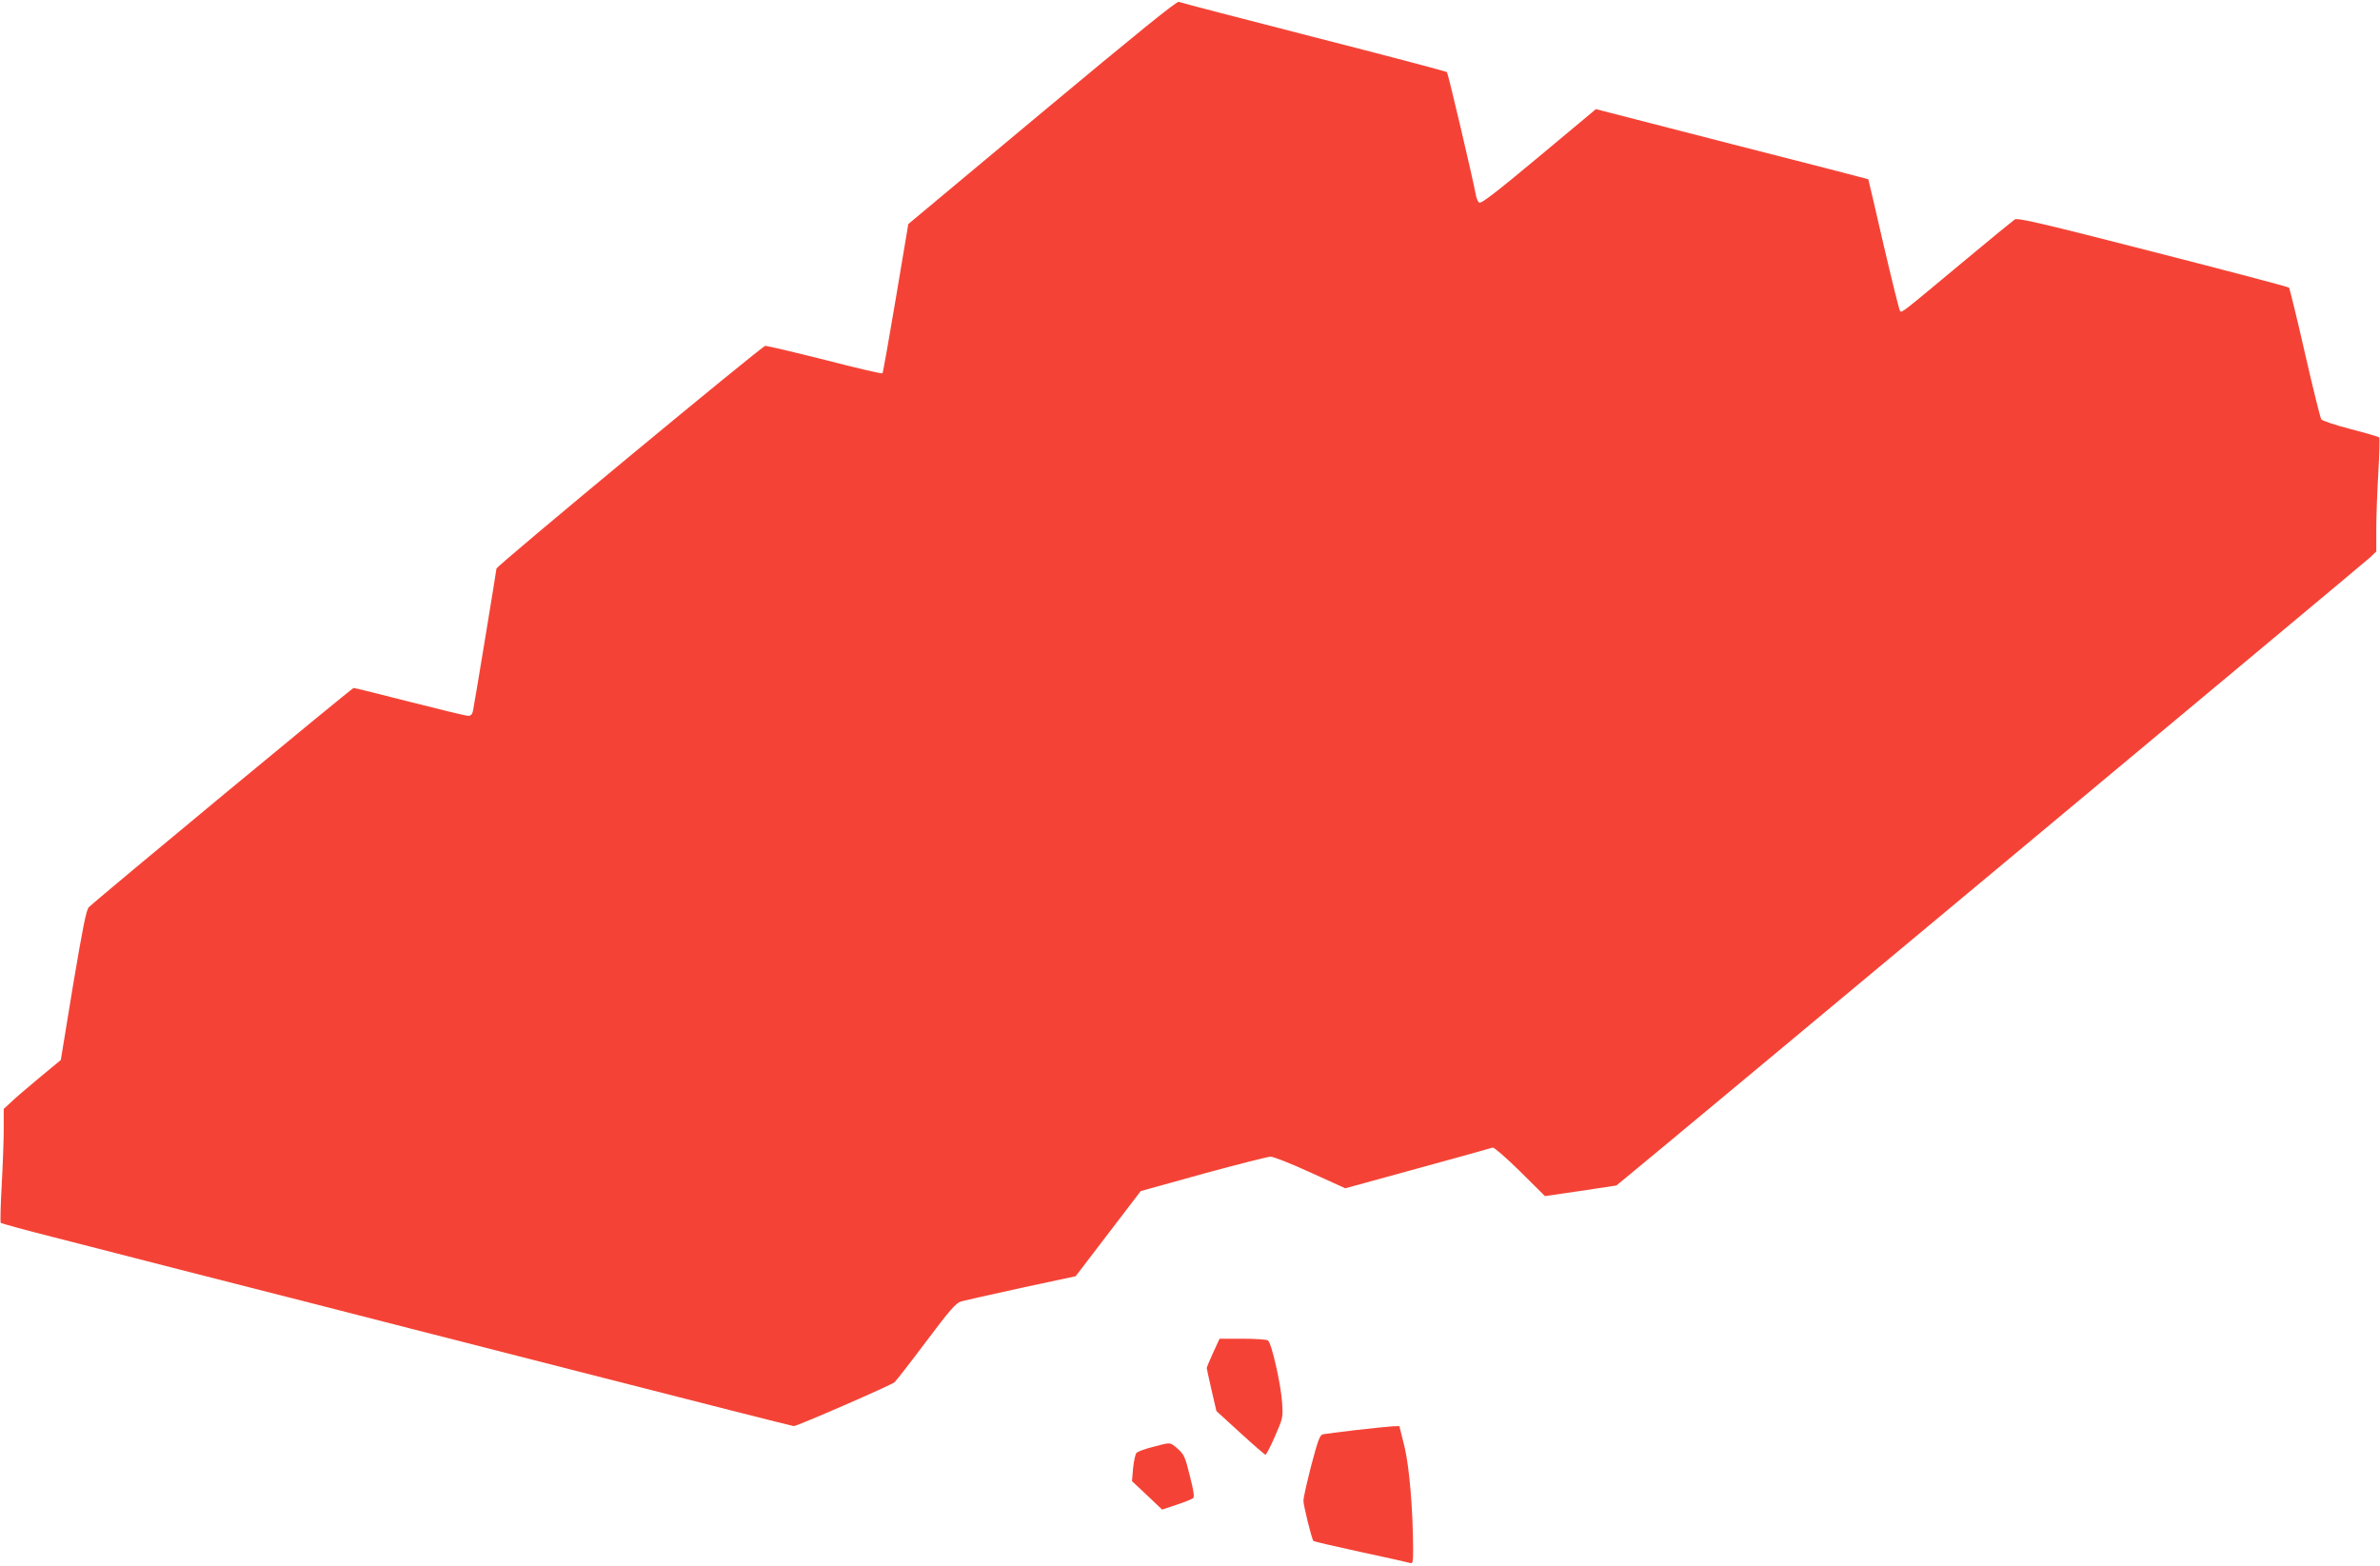 <?xml version="1.0" standalone="no"?>
<!DOCTYPE svg PUBLIC "-//W3C//DTD SVG 20010904//EN"
 "http://www.w3.org/TR/2001/REC-SVG-20010904/DTD/svg10.dtd">
<svg version="1.0" xmlns="http://www.w3.org/2000/svg"
 width="1280pt" height="842pt" viewBox="0 0 1280 842"
 preserveAspectRatio="xMidYMid meet">
<g transform="translate(0,842) scale(0.1,-0.1)"
fill="#f44336" stroke="none">
<path d="M5605 7816 l-720 -601 -67 -399 c-37 -219 -69 -401 -72 -404 -3 -3
-142 29 -308 72 -167 42 -311 76 -322 76 -17 0 -1446 -1184 -1446 -1198 0 -8
-119 -732 -126 -764 -4 -20 -12 -28 -26 -28 -11 0 -152 34 -313 75 -160 41
-297 75 -303 75 -9 0 -1358 -1117 -1424 -1179 -14 -13 -33 -110 -85 -419 l-66
-403 -116 -96 c-64 -53 -133 -112 -153 -132 l-38 -35 0 -109 c0 -60 -5 -197
-11 -304 -6 -107 -8 -197 -5 -200 3 -3 133 -39 288 -78 156 -40 461 -118 678
-174 217 -55 528 -135 690 -176 162 -42 813 -208 1446 -370 633 -162 1156
-295 1163 -295 19 0 524 220 542 236 9 8 86 107 170 219 130 173 159 206 189
216 19 5 166 38 325 73 l290 62 175 229 175 229 335 93 c184 50 348 92 363 92
15 1 112 -38 215 -85 l187 -85 390 107 c214 59 396 109 403 112 7 2 72 -54
147 -128 l134 -133 192 28 192 29 56 46 c133 107 3969 3305 3999 3333 l32 31
0 120 c0 67 5 203 11 304 6 101 8 186 5 189 -3 4 -72 24 -153 45 -82 21 -153
45 -159 53 -5 7 -45 168 -88 357 -43 189 -82 346 -85 351 -4 4 -333 91 -732
193 -596 153 -727 183 -743 174 -10 -7 -139 -112 -285 -234 -323 -269 -322
-269 -332 -259 -5 5 -44 165 -89 357 -44 192 -81 350 -82 352 -2 1 -332 87
-734 189 l-731 188 -308 -257 c-229 -191 -311 -254 -320 -246 -7 6 -15 25 -18
43 -14 79 -149 653 -155 659 -4 4 -326 89 -717 189 -390 100 -717 185 -725
189 -11 5 -218 -163 -735 -594z"/>
<path d="M6524 1144 c-19 -41 -34 -78 -34 -82 0 -4 12 -57 26 -119 l26 -112
128 -117 c70 -64 131 -117 136 -118 4 0 27 44 51 99 43 99 44 101 38 185 -7
101 -57 319 -76 331 -8 5 -69 9 -137 9 l-123 0 -35 -76z"/>
<path d="M7295 729 c-88 -10 -169 -21 -180 -23 -17 -4 -27 -32 -63 -168 -23
-90 -42 -174 -42 -188 0 -28 45 -209 54 -218 3 -3 117 -29 254 -59 136 -29
255 -56 265 -59 15 -5 17 3 17 73 -1 217 -20 439 -46 551 l-28 112 -35 -1
c-20 -1 -108 -10 -196 -20z"/>
<path d="M6200 638 c-41 -10 -80 -25 -87 -31 -7 -7 -15 -44 -19 -82 l-6 -71
81 -76 81 -77 78 26 c42 14 82 30 88 35 9 6 4 39 -17 121 -25 101 -31 115 -65
145 -43 37 -36 36 -134 10z"/>
</g>
</svg>
